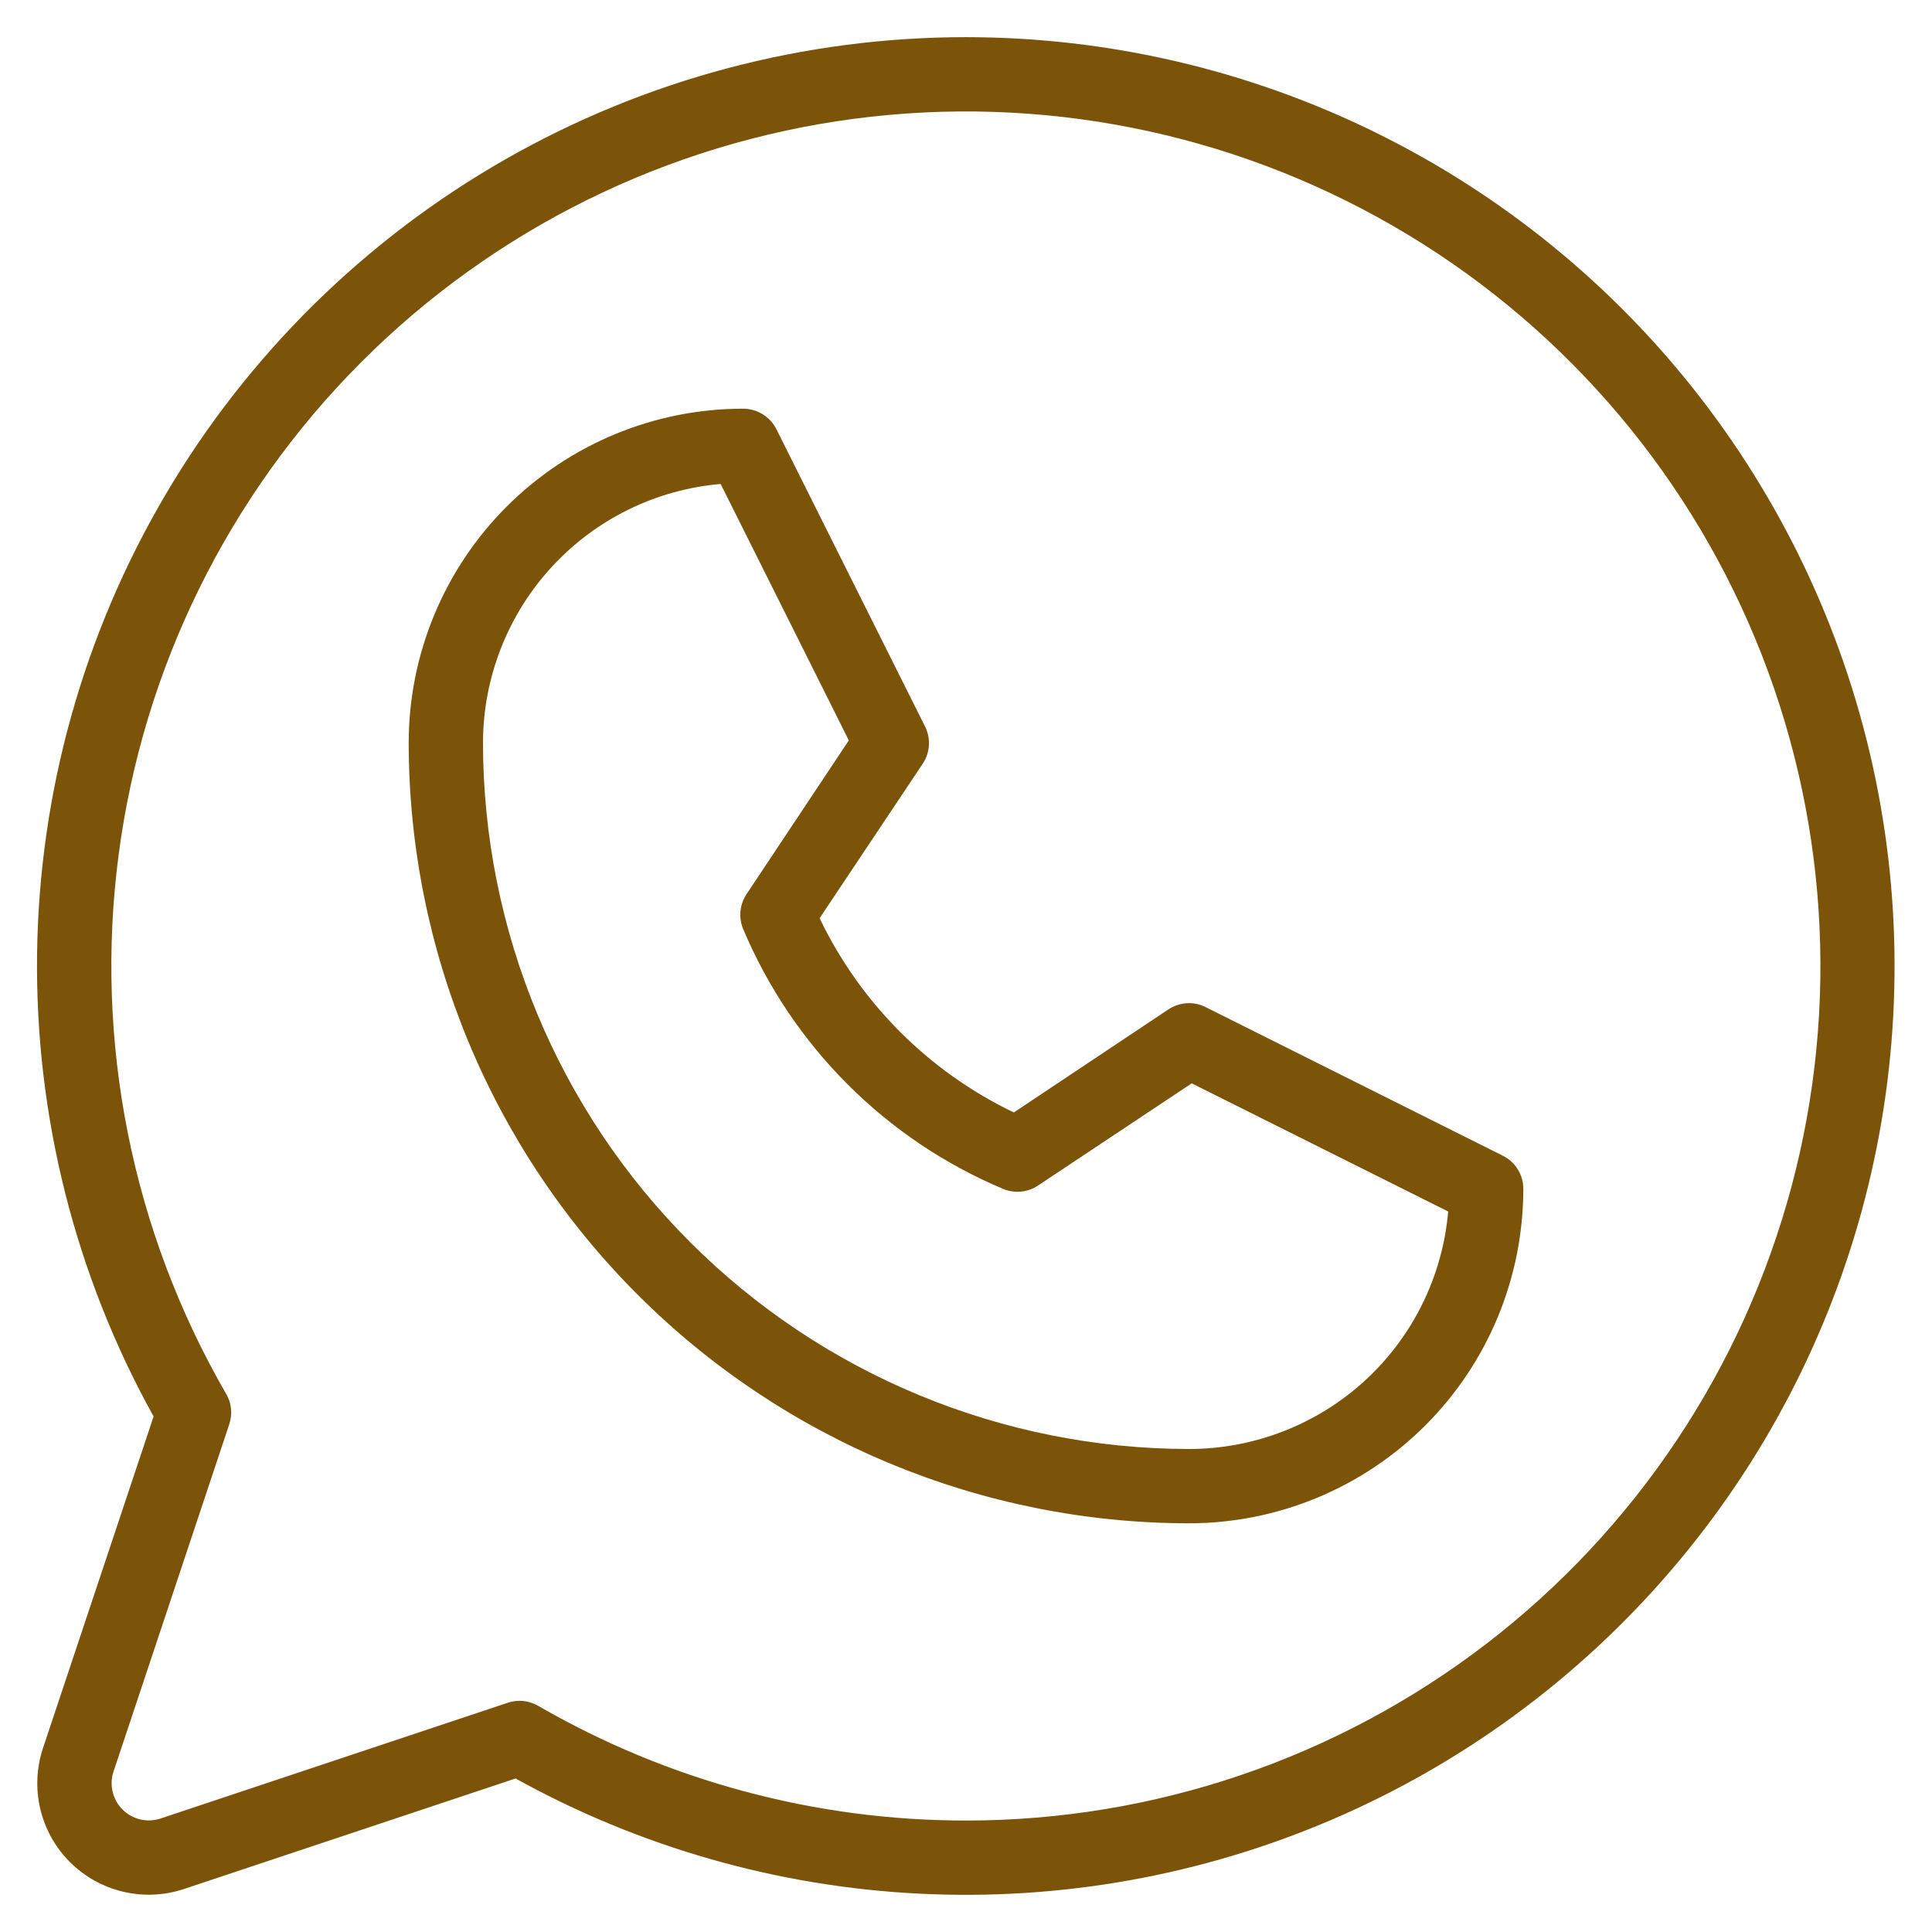 <svg xmlns="http://www.w3.org/2000/svg" fill="none" viewBox="0 0 26 26" height="26" width="26">
<path fill="#7B540A" d="M20.224 15.553L16.224 13.553C16.145 13.513 16.058 13.495 15.97 13.501C15.882 13.507 15.797 13.535 15.724 13.584L13.644 14.971C12.501 14.423 11.579 13.501 11.03 12.357L12.418 10.277C12.467 10.204 12.495 10.12 12.501 10.032C12.506 9.944 12.488 9.856 12.449 9.777L10.449 5.777C10.408 5.694 10.344 5.624 10.264 5.575C10.185 5.526 10.094 5.5 10 5.5C8.807 5.5 7.662 5.974 6.818 6.818C5.974 7.662 5.5 8.807 5.5 10C5.503 12.784 6.611 15.453 8.579 17.421C10.547 19.39 13.216 20.497 16 20.5C17.194 20.5 18.338 20.026 19.182 19.182C20.026 18.338 20.5 17.194 20.5 16C20.5 15.907 20.475 15.816 20.426 15.737C20.377 15.658 20.307 15.594 20.224 15.553ZM16 19.5C13.482 19.497 11.067 18.496 9.286 16.715C7.505 14.934 6.503 12.519 6.5 10C6.5 9.124 6.829 8.28 7.421 7.634C8.013 6.988 8.825 6.588 9.698 6.513L11.423 9.964L10.048 12.031C10.002 12.1 9.974 12.178 9.965 12.26C9.957 12.341 9.969 12.424 10 12.5C10.665 14.079 11.921 15.336 13.5 16C13.576 16.032 13.659 16.044 13.741 16.036C13.823 16.028 13.902 16 13.97 15.954L16.038 14.579L19.489 16.304C19.413 17.177 19.013 17.989 18.367 18.581C17.721 19.172 16.876 19.5 16 19.5ZM13 0.5C10.824 0.5 8.686 1.067 6.796 2.147C4.907 3.227 3.332 4.781 2.228 6.656C1.123 8.531 0.527 10.662 0.499 12.838C0.471 15.014 1.011 17.159 2.067 19.062L0.579 23.524C0.491 23.788 0.478 24.072 0.542 24.343C0.606 24.614 0.744 24.862 0.941 25.059C1.138 25.256 1.386 25.394 1.658 25.458C1.929 25.522 2.212 25.509 2.477 25.421L6.938 23.934C8.607 24.858 10.465 25.389 12.37 25.484C14.276 25.58 16.178 25.238 17.931 24.485C19.684 23.732 21.241 22.587 22.483 21.139C23.726 19.691 24.62 17.978 25.098 16.131C25.576 14.284 25.624 12.352 25.24 10.483C24.856 8.614 24.049 6.858 22.881 5.349C21.714 3.841 20.216 2.619 18.503 1.779C16.791 0.938 14.908 0.501 13 0.5ZM13 24.5C10.979 24.501 8.992 23.968 7.242 22.956C7.166 22.913 7.079 22.889 6.992 22.889C6.938 22.889 6.884 22.898 6.833 22.915L2.16 24.473C2.072 24.502 1.978 24.506 1.887 24.485C1.797 24.463 1.714 24.417 1.649 24.352C1.583 24.286 1.537 24.203 1.516 24.113C1.494 24.023 1.498 23.928 1.528 23.84L3.085 19.168C3.108 19.1 3.116 19.029 3.109 18.959C3.102 18.888 3.08 18.82 3.044 18.759C1.776 16.567 1.267 14.018 1.596 11.508C1.924 8.997 3.072 6.666 4.861 4.874C6.65 3.082 8.98 1.931 11.49 1.599C14 1.267 16.55 1.773 18.743 3.038C20.936 4.302 22.651 6.256 23.621 8.594C24.591 10.933 24.762 13.527 24.108 15.973C23.453 18.418 22.01 20.58 20.002 22.122C17.993 23.664 15.532 24.5 13 24.5Z"></path>
</svg>
